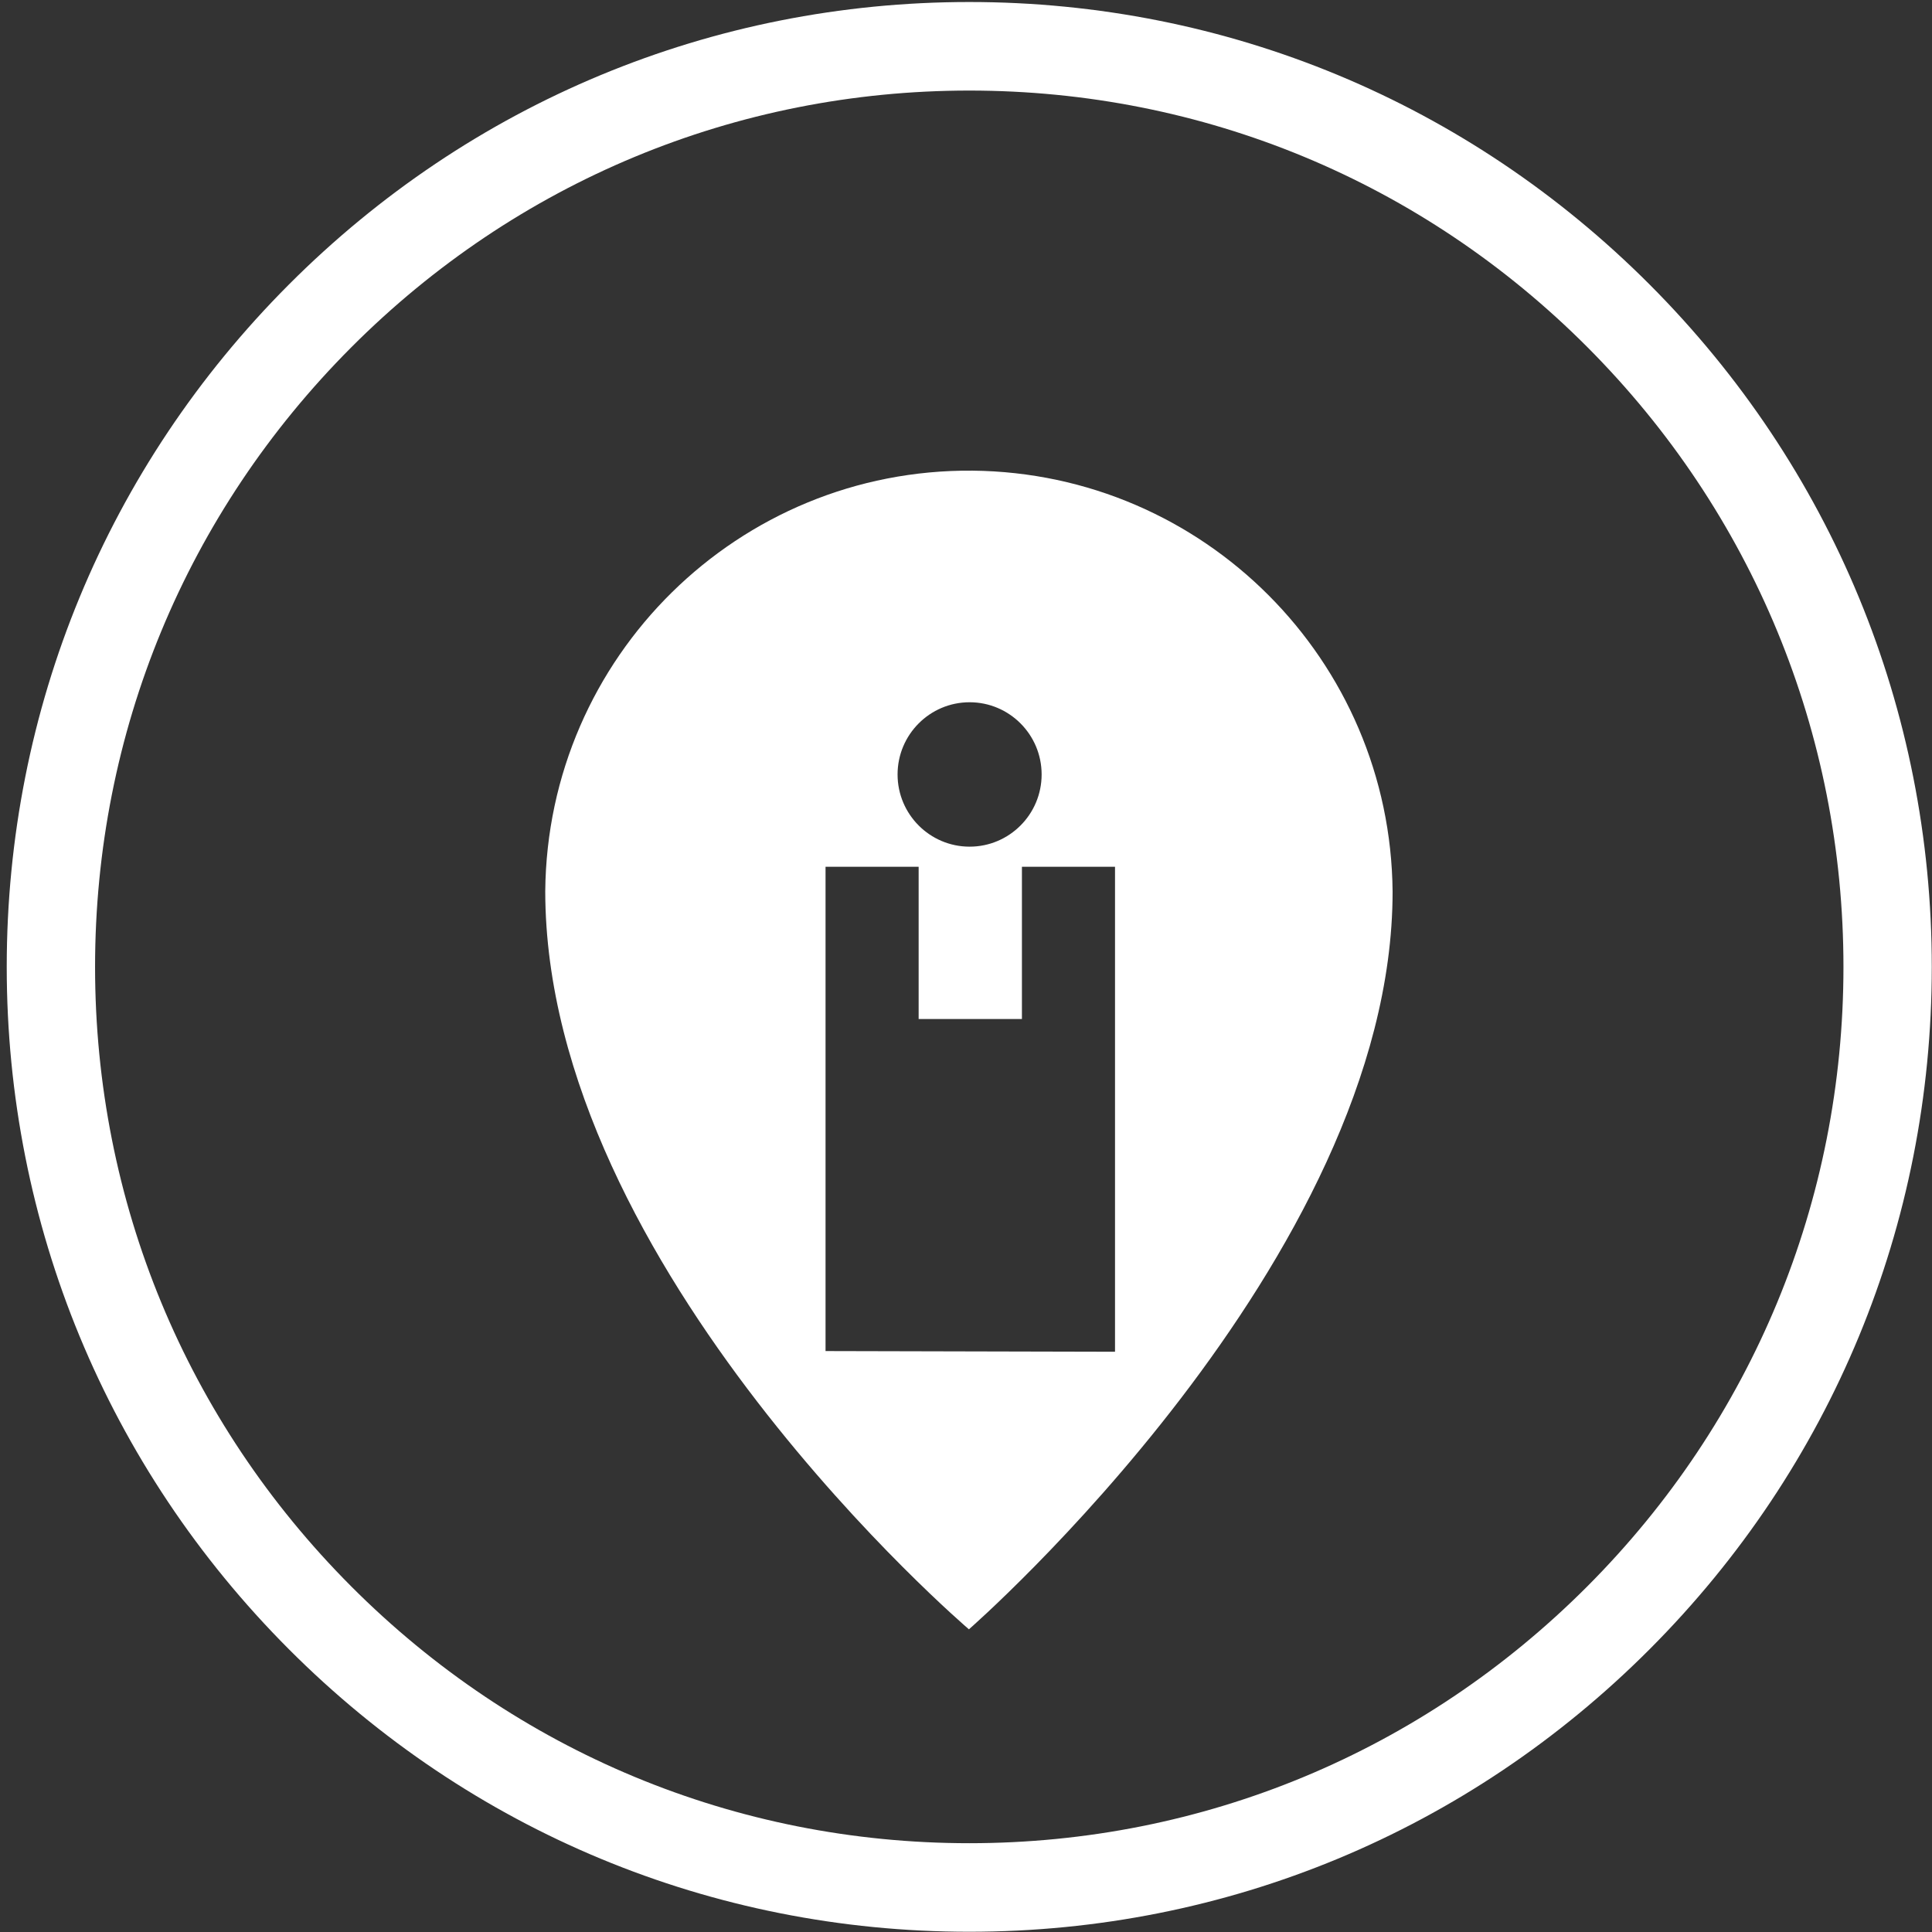 <?xml version="1.0" encoding="UTF-8" standalone="no"?>
<svg
   xmlns:dc="http://purl.org/dc/elements/1.1/"
   xmlns:cc="http://creativecommons.org/ns#"
   xmlns:rdf="http://www.w3.org/1999/02/22-rdf-syntax-ns#"
   xmlns:svg="http://www.w3.org/2000/svg"
   xmlns="http://www.w3.org/2000/svg"
   xmlns:sodipodi="http://sodipodi.sourceforge.net/DTD/sodipodi-0.dtd"
   xmlns:inkscape="http://www.inkscape.org/namespaces/inkscape"
   version="1.1"
   id="Calque_1"
   x="0px"
   y="0px"
   viewBox="0 0 700 700"
   style="enable-background:new 0 0 700 700;"
   xml:space="preserve"
   sodipodi:docname="picto-compte-loc-transp.svg"
   inkscape:version="1.0.2-2 (e86c870879, 2021-01-15)"><rect x="0" y="0" width="700" height="700" fill="#333333" stroke="none"/><defs
   id="defs15" /><sodipodi:namedview
   pagecolor="#ffffff"
   bordercolor="#666666"
   borderopacity="1"
   objecttolerance="10"
   gridtolerance="10"
   guidetolerance="10"
   inkscape:pageopacity="0"
   inkscape:pageshadow="2"
   inkscape:window-width="1920"
   inkscape:window-height="1017"
   id="namedview13"
   showgrid="false"
   inkscape:pagecheckerboard="true"
   inkscape:zoom="1.2142857"
   inkscape:cx="350"
   inkscape:cy="350"
   inkscape:window-x="-8"
   inkscape:window-y="-8"
   inkscape:window-maximized="1"
   inkscape:current-layer="Calque_1" />
<style
   type="text/css"
   id="style2">
	.st0{fill:#FFFFFF;}
</style>
<g
   id="g6"
   transform="matrix(1.231,0,0,1.234,-84.715,-72.324)">
	<path
   class="st0"
   d="m 354.1,625.8 c -75.7,0 -146.8,-29.5 -200.3,-83 -53.5,-53.5 -83,-124.7 -83,-200.3 0,-75.7 29.5,-146.8 83,-200.3 53.5,-53.5 124.7,-83 200.3,-83 75.7,0 146.8,29.5 200.3,83 53.5,53.5 83,124.7 83,200.3 0,75.7 -29.5,146.8 -83,200.3 -53.5,53.5 -124.6,83 -200.3,83 z m 0,-540.6 c -68.7,0 -133.3,26.8 -181.9,75.4 -48.6,48.6 -75.4,113.1 -75.4,181.9 0,68.8 26.8,133.3 75.4,181.9 48.6,48.6 113.2,75.4 181.9,75.4 68.7,0 133.3,-26.8 181.9,-75.4 48.6,-48.6 75.4,-113.2 75.4,-181.9 0,-68.7 -26.8,-133.4 -75.4,-182 C 487.4,111.9 422.8,85.2 354.1,85.2 Z"
   id="path4" />
</g>
<g
   id="g10"
   transform="matrix(1.231,0,0,1.234,-84.715,-72.324)">
	<path
   class="st0"
   d="M 355.1,196.8 C 286.2,196.2 229.9,251.5 229.3,320.3 229.4,431 354,537 354,537 c 0,0 124.7,-108.5 124.7,-216.6 -0.6,-68 -55.6,-122.9 -123.6,-123.6 z m -0.9,68 c 11.7,0 21.2,9.5 21.2,21.2 0,11.7 -9.5,21.2 -21.2,21.2 -11.7,0 -21.2,-9.5 -21.2,-21.2 0,-11.7 9.5,-21.2 21.2,-21.2 z m 42.7,190.7 -85.1,-0.2 V 313.1 h 27.4 v 44.7 h 30.4 V 313.1 H 397 v 142.4 z"
   id="path8" />
</g>
</svg>
